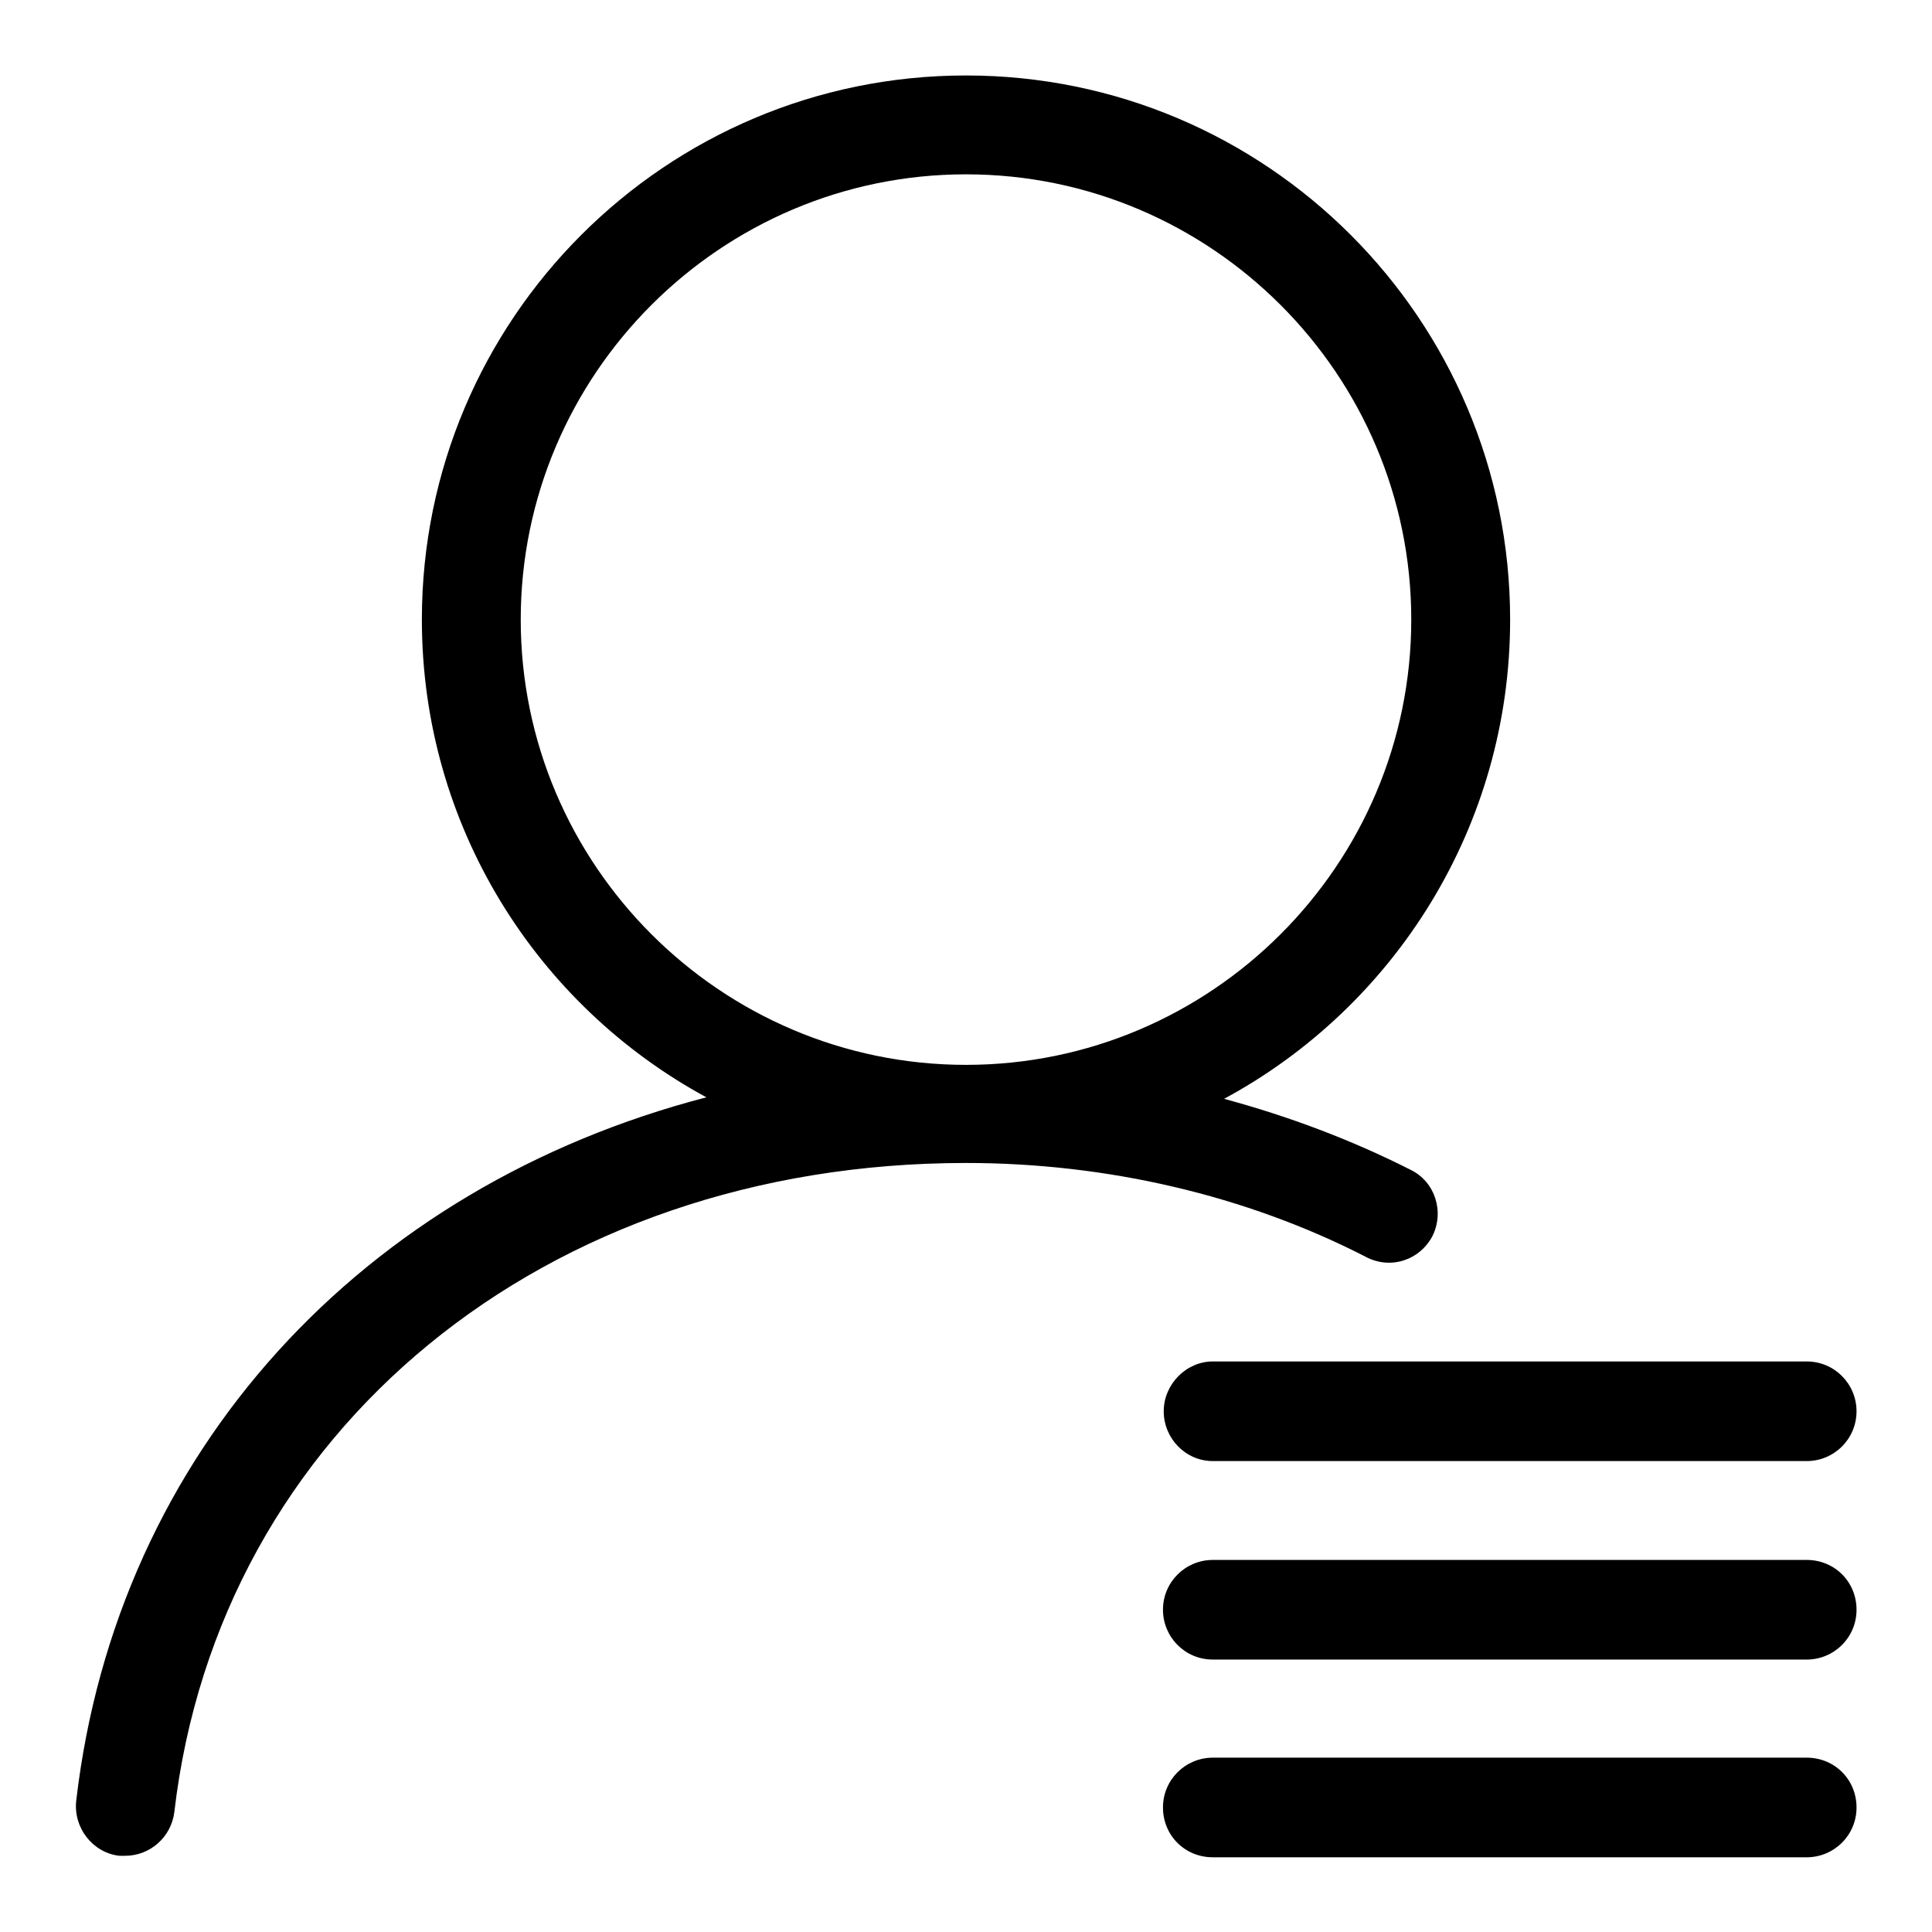 <?xml version="1.0" encoding="utf-8"?>
<!-- Svg Vector Icons : http://www.onlinewebfonts.com/icon -->
<!DOCTYPE svg PUBLIC "-//W3C//DTD SVG 1.1//EN" "http://www.w3.org/Graphics/SVG/1.1/DTD/svg11.dtd">
<svg version="1.1" xmlns="http://www.w3.org/2000/svg" xmlns:xlink="http://www.w3.org/1999/xlink" x="0px" y="0px" viewBox="0 0 256 256" enable-background="new 0 0 256 256" xml:space="preserve">
<g> <path fill="#000000" d="M189.8,163.8c1.6-3.2,0.4-7.2-2.9-8.8c0,0,0,0,0,0c-7.9-4-16.2-7.1-24.7-9.4c22.6-12.2,37.9-36.1,37.9-63.5 c0-39.8-32.3-72.1-72.1-72.1c-39.8,0-72.1,32.3-72.1,72.1c0,27.3,15.2,51.1,37.7,63.3c-45.4,11.8-78.1,46.8-83.5,93.2 c-0.4,3.6,2.2,6.9,5.7,7.3c0.3,0,0.5,0,0.8,0c3.3,0,6.1-2.5,6.5-5.8c5.9-50.6,49.1-86,104.9-86c18.7,0,37.1,4.3,52.9,12.4 C184.2,168.3,188.1,167,189.8,163.8L189.8,163.8z M69,82.1c0-32.5,26.5-59,59-59c32.5,0,59,26.5,59,59s-26.5,59-59,59 C95.5,141.1,69,114.6,69,82.1z M154.2,187c0,3.6,2.9,6.6,6.5,6.6c0,0,0,0,0,0h78.7c3.6,0,6.6-2.9,6.6-6.6c0-3.6-2.9-6.6-6.6-6.6 c0,0,0,0,0,0h-78.7C157.2,180.4,154.2,183.4,154.2,187C154.2,187,154.2,187,154.2,187z M239.4,206.7h-78.7c-3.6,0-6.6,2.9-6.6,6.6 c0,3.6,2.9,6.6,6.6,6.6h78.7c3.6,0,6.6-2.9,6.6-6.6C246,209.6,243.1,206.7,239.4,206.7C239.4,206.7,239.4,206.7,239.4,206.7z  M239.4,232.9h-78.7c-3.6,0-6.6,2.9-6.6,6.6s2.9,6.6,6.6,6.6h78.7c3.6,0,6.6-2.9,6.6-6.6C246,235.8,243.1,232.9,239.4,232.9 C239.4,232.9,239.4,232.9,239.4,232.9z"/></g>
</svg>